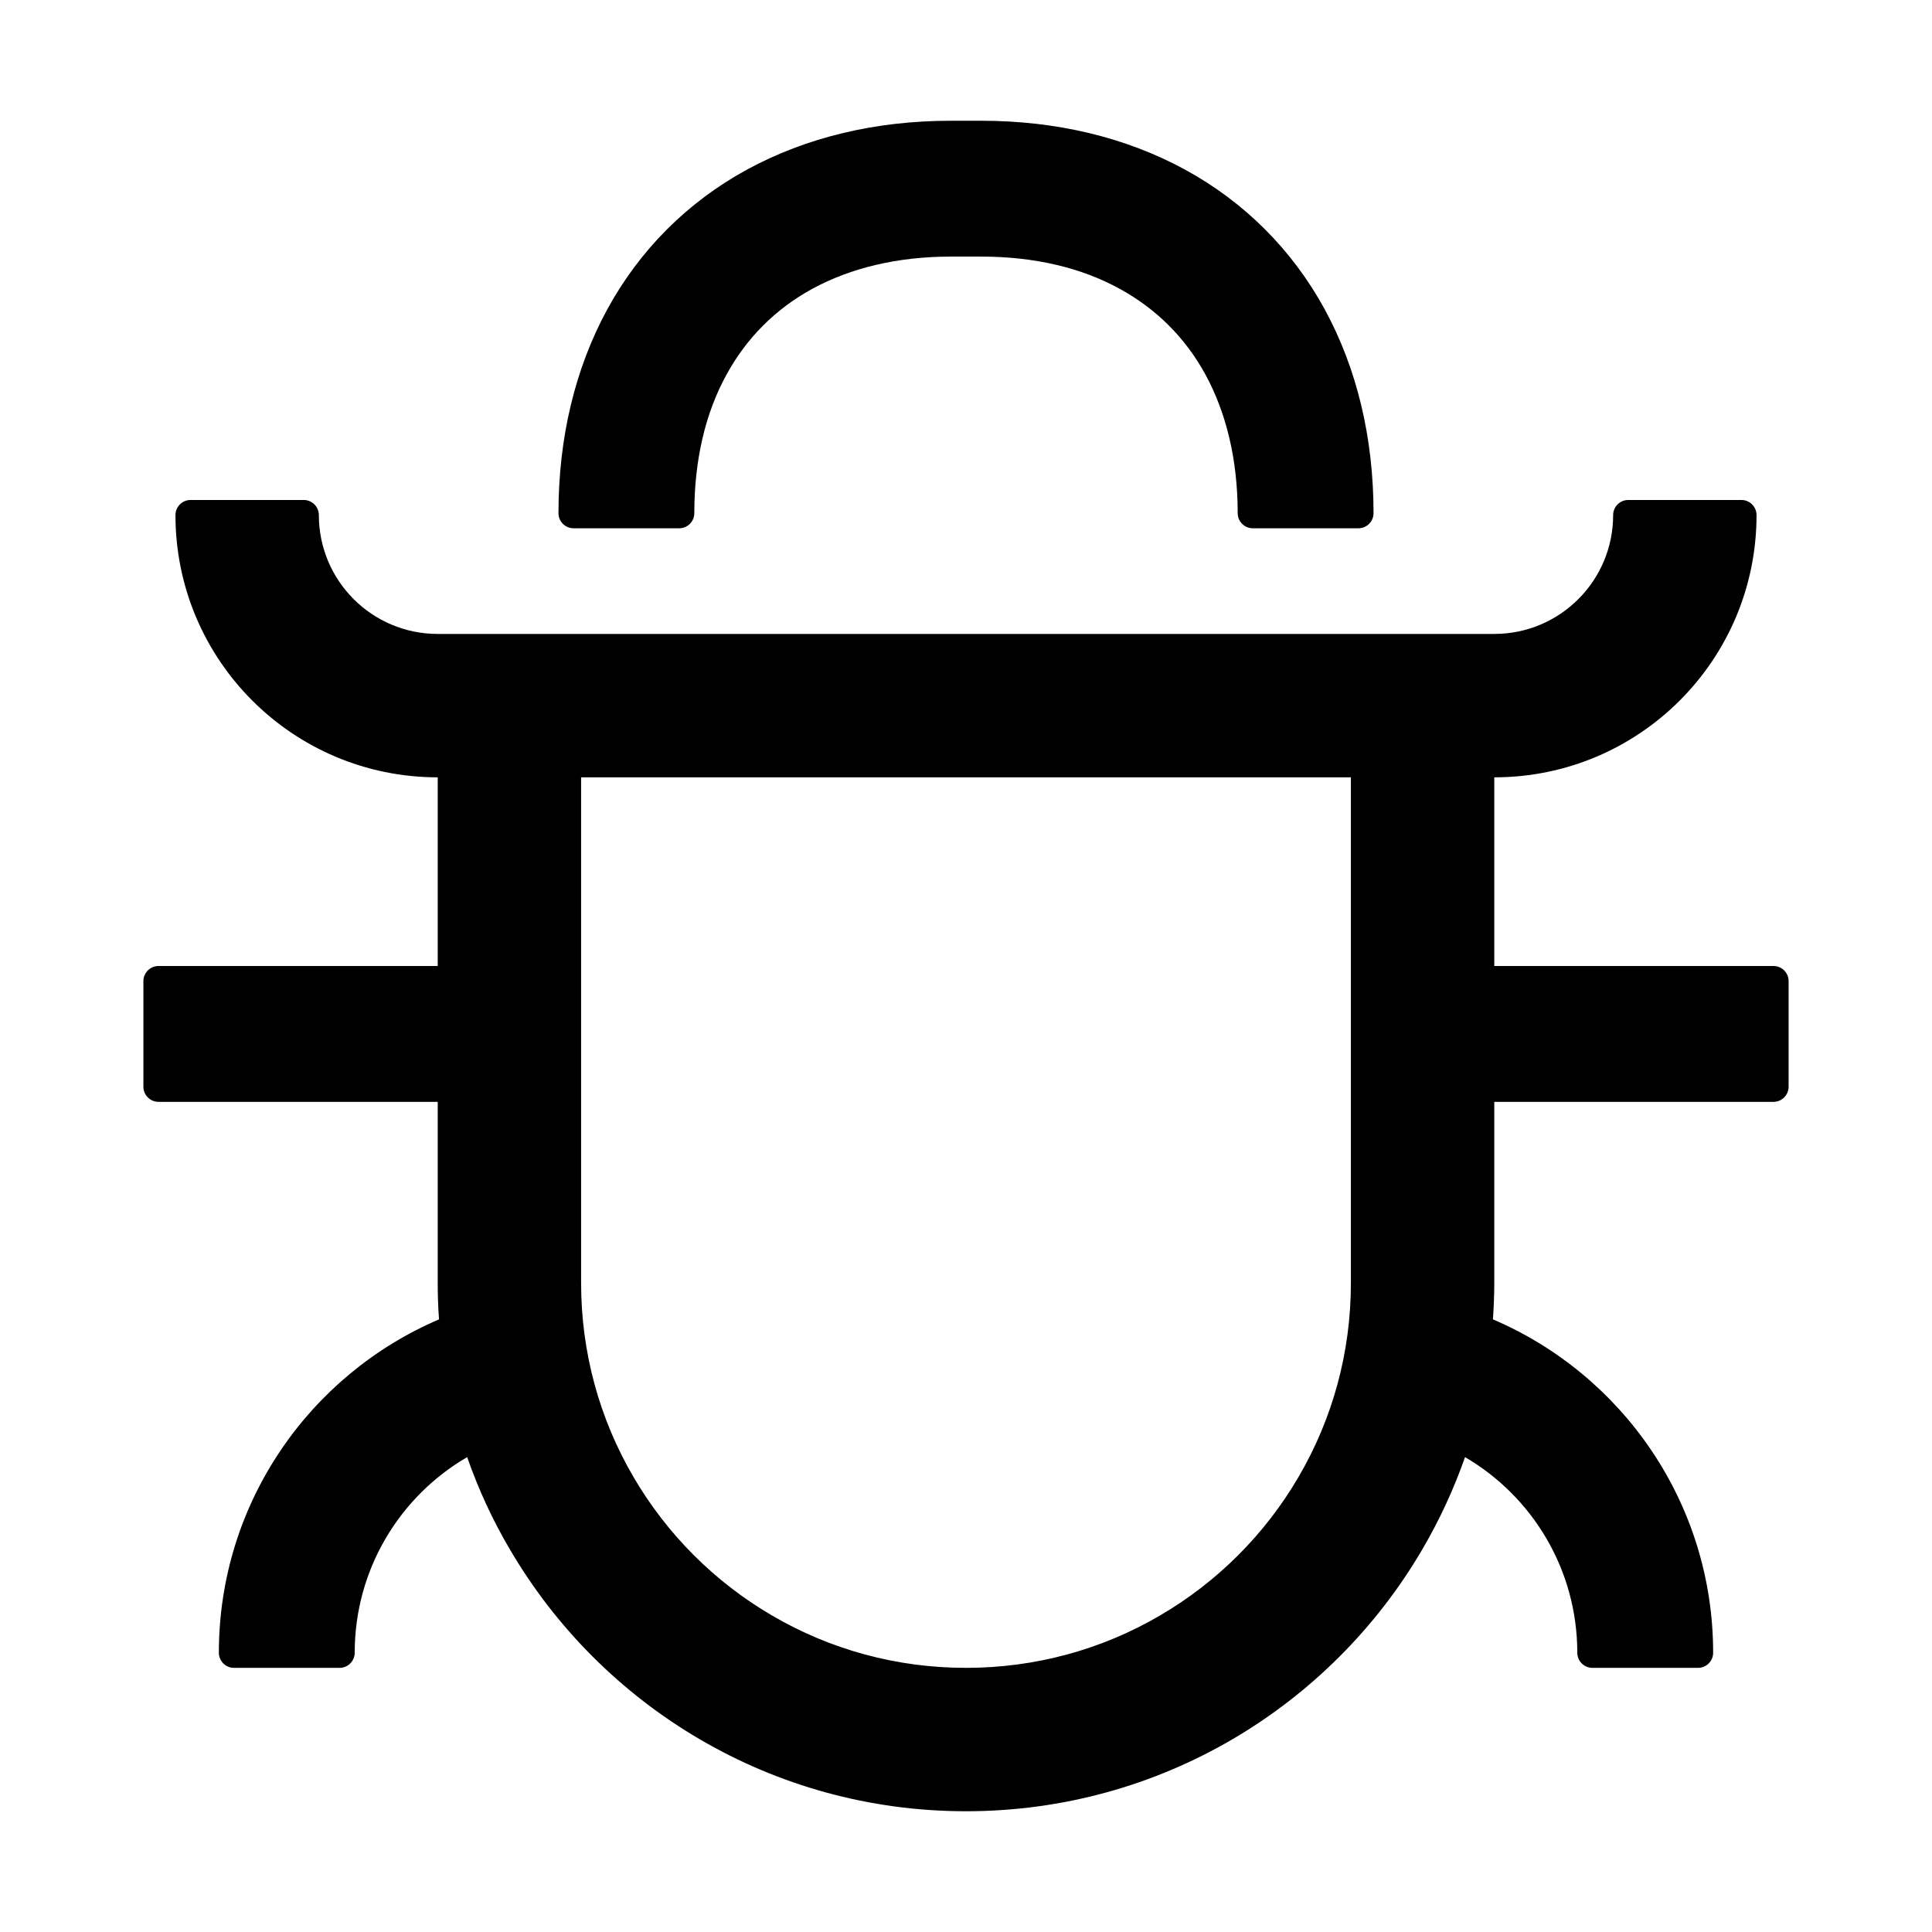 <?xml version="1.0" encoding="utf-8"?>
<!-- Generator: www.svgicons.com -->
<svg xmlns="http://www.w3.org/2000/svg" width="800" height="800" viewBox="0 0 1024 1024">
<path fill="currentColor" d="M304 280h56c4.4 0 8-3.6 8-8c0-28.3 5.9-53.2 17.1-73.5c10.6-19.4 26-34.8 45.4-45.4C450.9 142 475.7 136 504 136h16c28.3 0 53.2 5.9 73.5 17.1c19.4 10.6 34.8 26 45.4 45.4C650 218.9 656 243.7 656 272c0 4.4 3.6 8 8 8h56c4.4 0 8-3.6 8-8c0-40-8.8-76.7-25.9-108.1c-17.2-31.5-42.5-56.8-74-74C596.7 72.8 560 64 520 64h-16c-40 0-76.7 8.8-108.1 25.9c-31.5 17.2-56.8 42.5-74 74C304.8 195.3 296 232 296 272c0 4.4 3.6 8 8 8"/><path fill="currentColor" d="M940 512H792V412c76.8 0 139-62.2 139-139c0-4.4-3.6-8-8-8h-60c-4.4 0-8 3.6-8 8c0 34.8-28.2 63-63 63H232c-34.8 0-63-28.2-63-63c0-4.4-3.6-8-8-8h-60c-4.4 0-8 3.6-8 8c0 76.8 62.2 139 139 139v100H84c-4.4 0-8 3.6-8 8v56c0 4.4 3.6 8 8 8h148v96c0 6.5.2 13 .7 19.3C164.1 728.6 116 796.7 116 876c0 4.4 3.6 8 8 8h56c4.4 0 8-3.6 8-8c0-44.2 23.9-82.9 59.6-103.7c6 17.2 13.6 33.6 22.7 49c24.3 41.5 59 76.2 100.5 100.5S460.5 960 512 960s99.8-13.9 141.3-38.2c41.5-24.3 76.2-59 100.5-100.5c9.1-15.5 16.7-31.9 22.7-49C812.1 793.1 836 831.8 836 876c0 4.4 3.6 8 8 8h56c4.4 0 8-3.6 8-8c0-79.3-48.1-147.4-116.7-176.7c.4-6.4.7-12.8.7-19.3v-96h148c4.4 0 8-3.6 8-8v-56c0-4.4-3.6-8-8-8M716 680c0 36.8-9.7 72-27.8 102.9c-17.7 30.3-43 55.6-73.3 73.3C584 874.3 548.8 884 512 884s-72-9.7-102.9-27.8c-30.3-17.7-55.6-43-73.3-73.3C317.7 752 308 716.8 308 680V412h408z"/>
</svg>